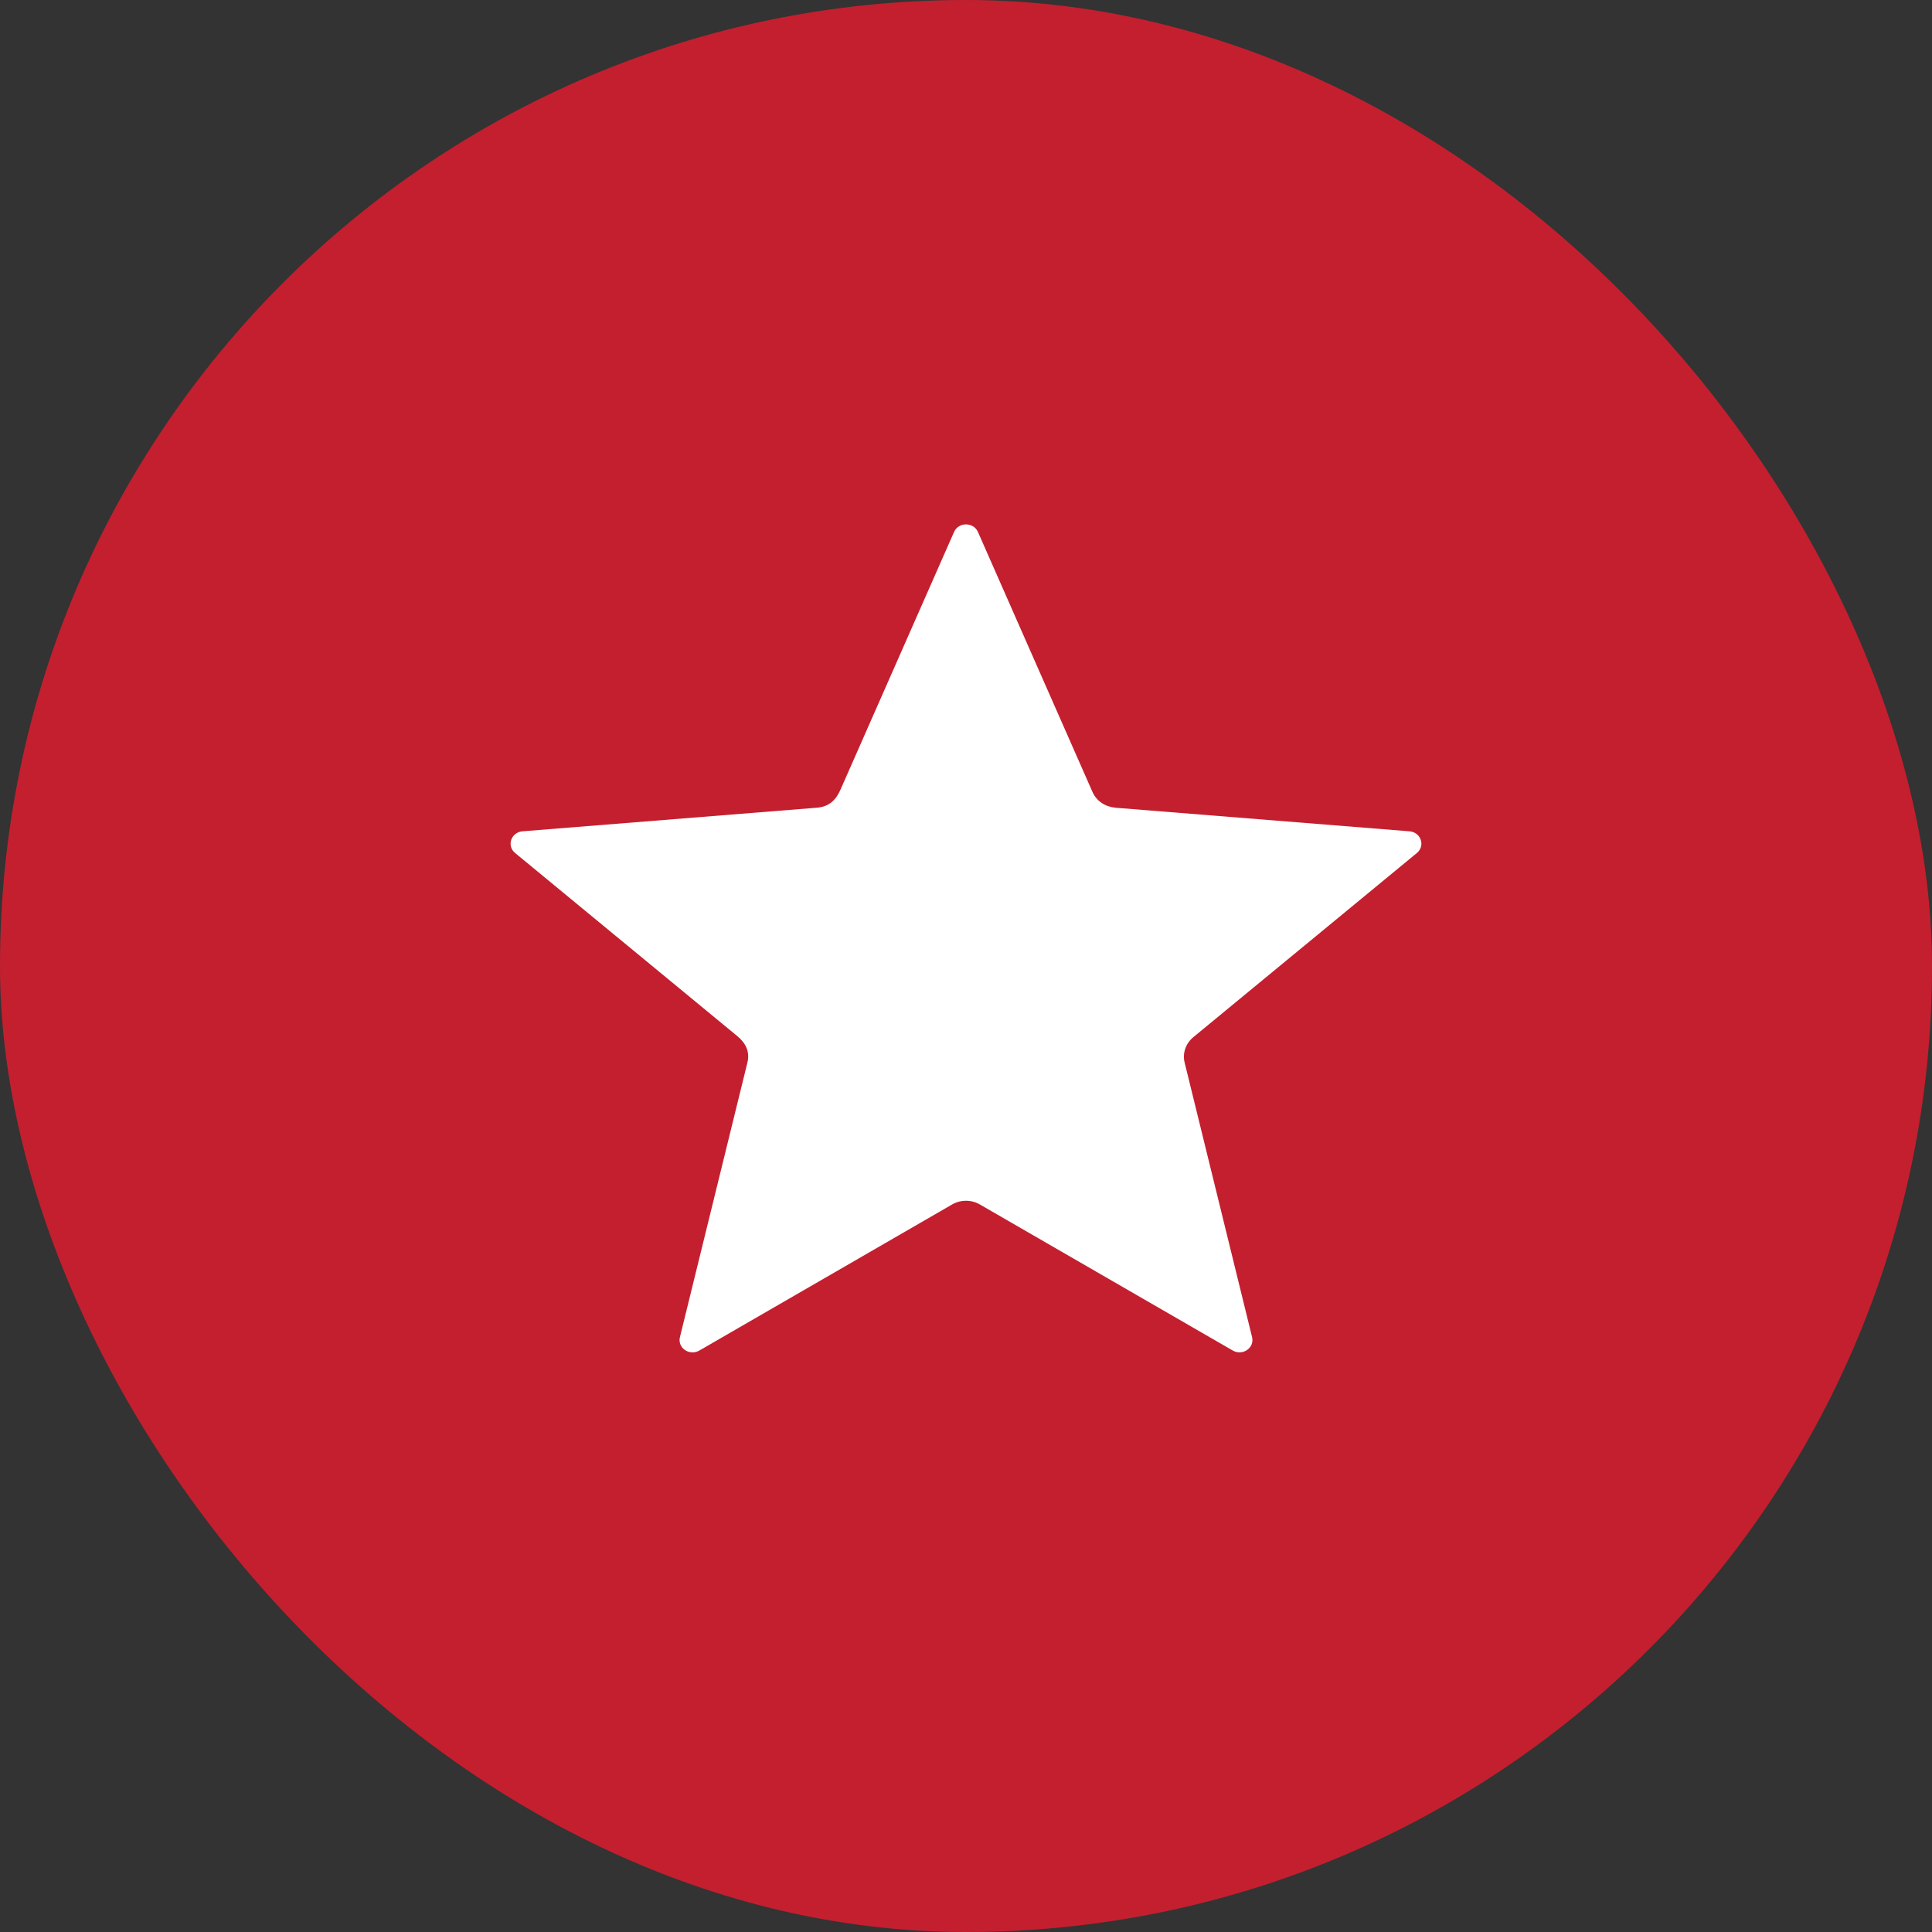<svg xmlns="http://www.w3.org/2000/svg" viewBox="0 0 70 70" fill="#c41f2f"><rect x="0" y="0" width="70" height="70" fill="#333333" stroke="none"/><rect width="70" height="70" rx="35"></rect><path d="M40.403 29.262V29.265L51.069 30.12C51.483 30.154 51.652 30.646 51.336 30.906L43.233 37.581C42.95 37.816 42.841 38.172 42.921 38.497L45.365 48.447C45.461 48.834 45.021 49.138 44.665 48.932L35.504 43.641C35.179 43.452 34.783 43.467 34.481 43.649L25.336 48.934C24.979 49.139 24.541 48.836 24.635 48.448L27.08 38.499C27.179 38.094 27.009 37.782 26.71 37.537L18.664 30.906C18.348 30.647 18.517 30.154 18.931 30.12L29.597 29.265C30.059 29.228 30.299 28.963 30.454 28.607L34.567 19.275C34.728 18.908 35.271 18.908 35.433 19.275L39.584 28.697C39.73 29.027 40.053 29.234 40.403 29.262Z" fill="#fff"></path></svg>